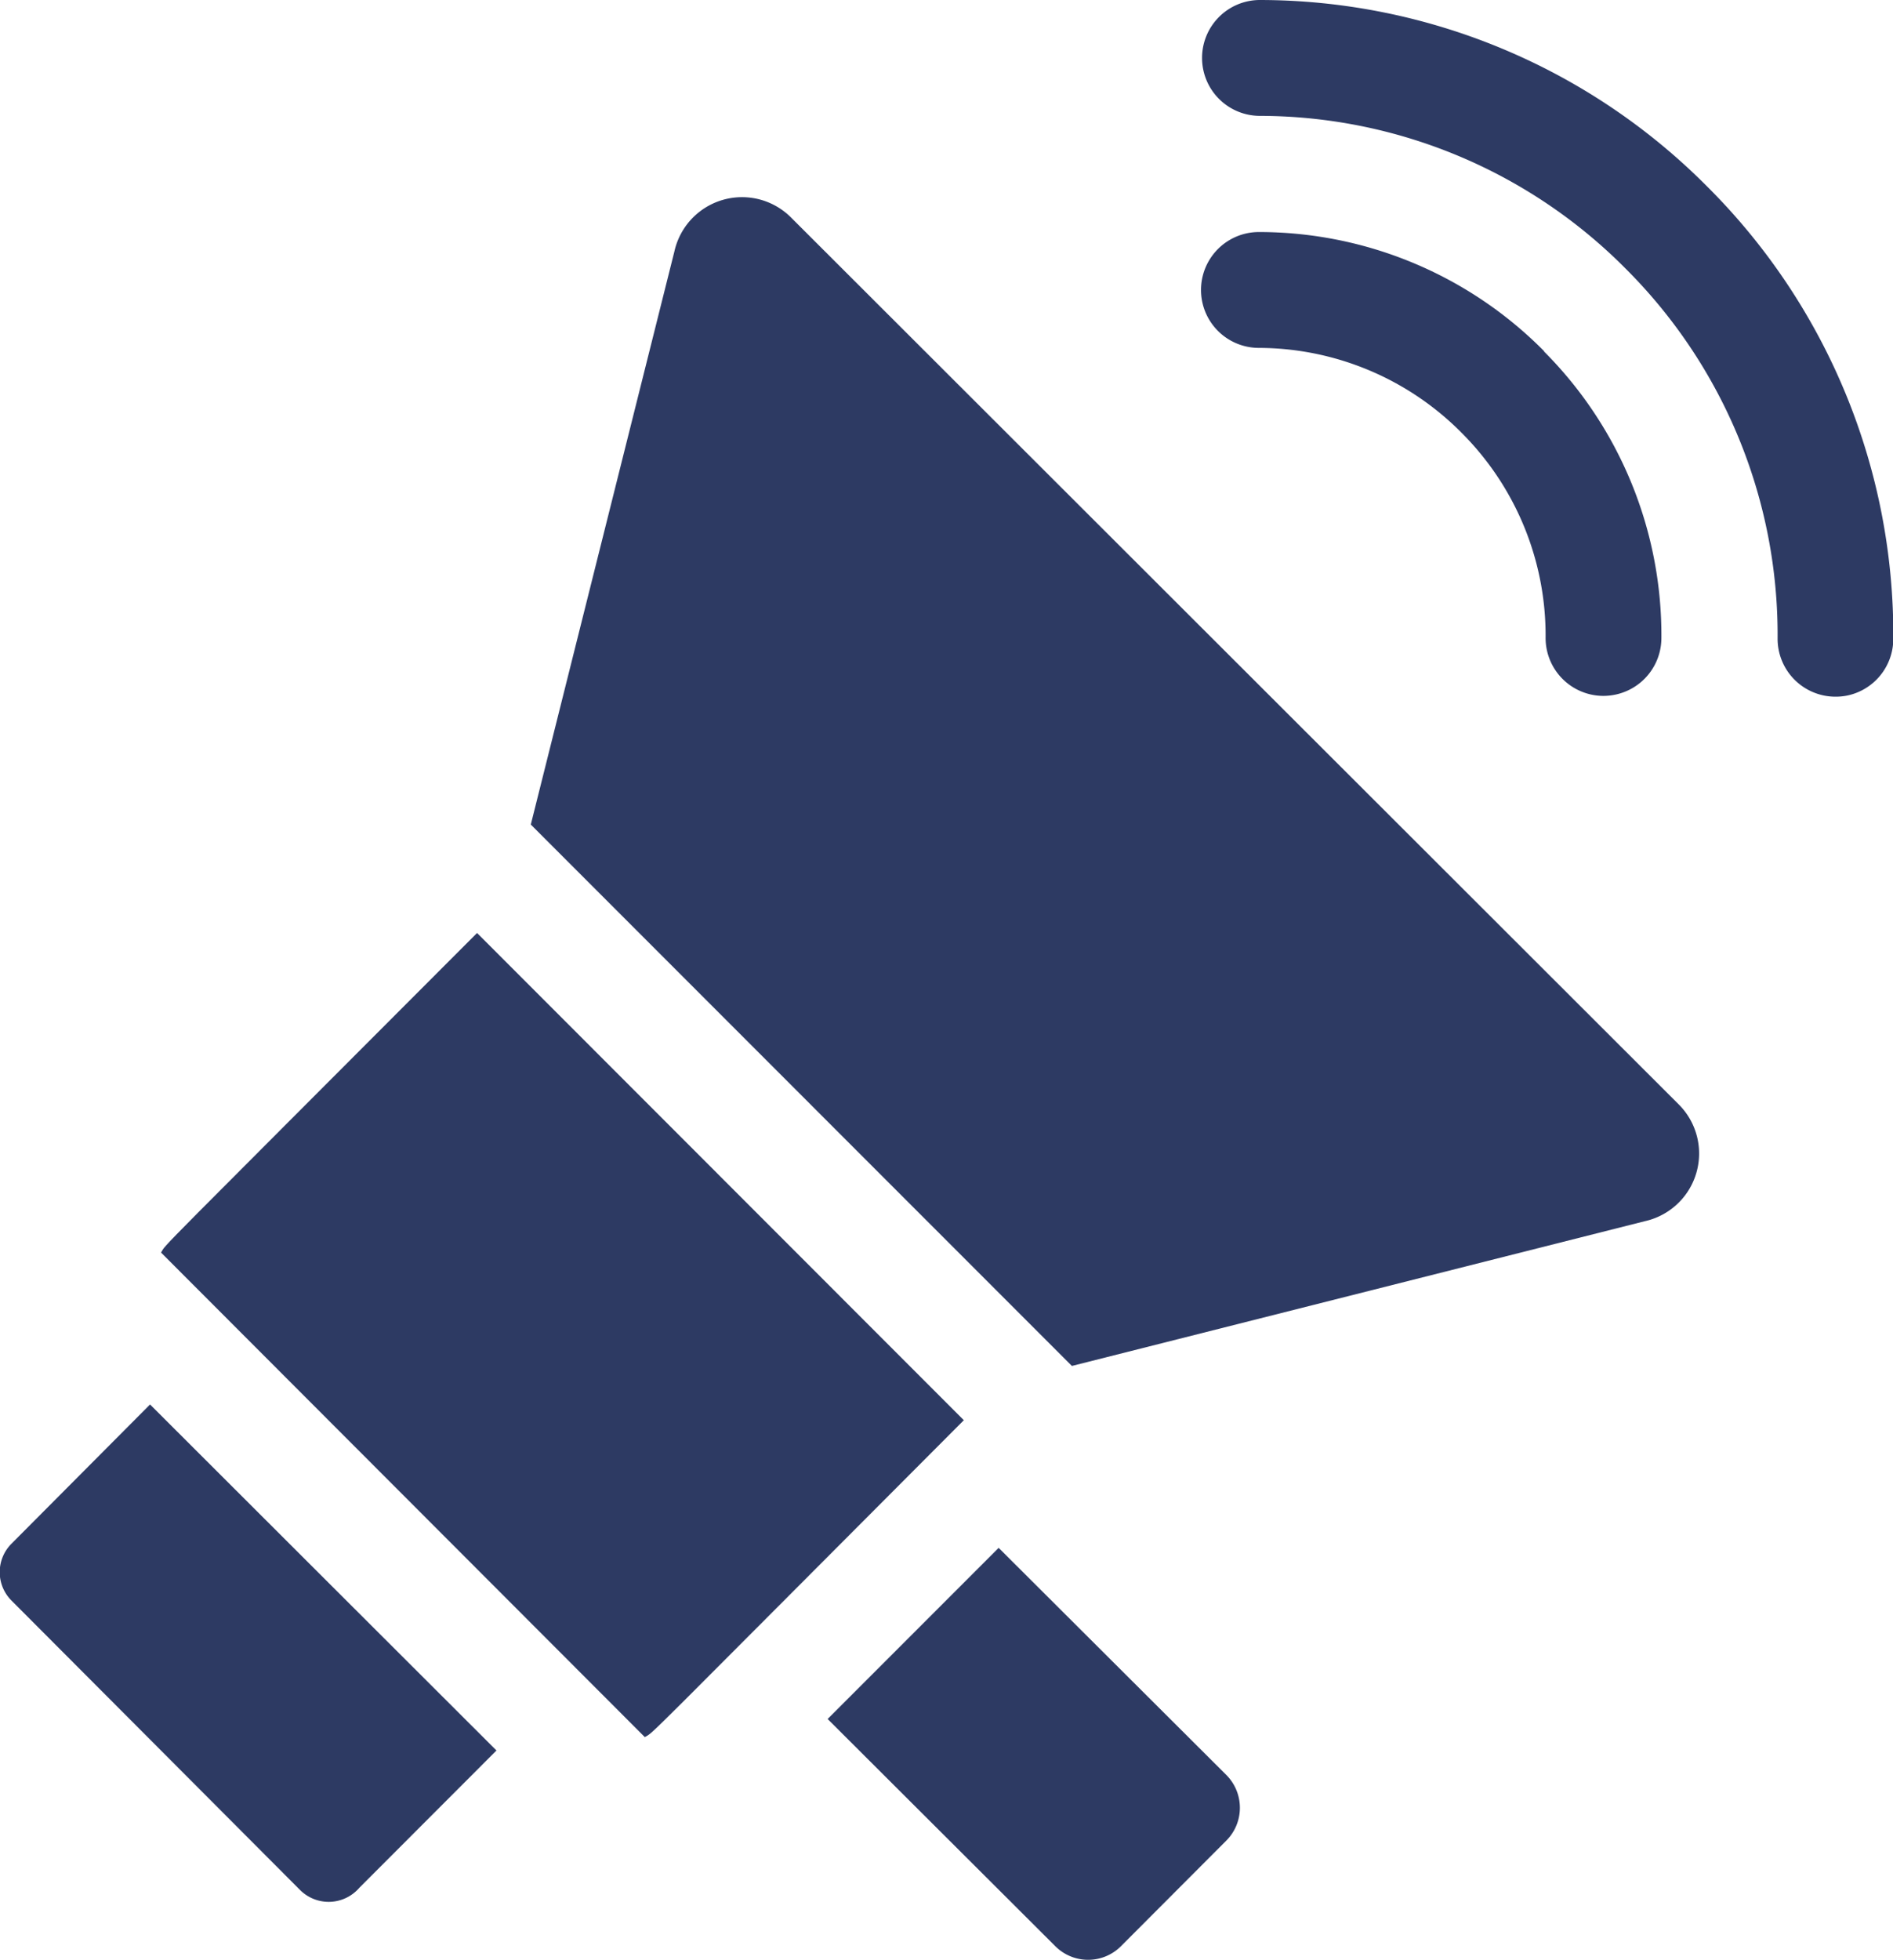 <svg xmlns="http://www.w3.org/2000/svg" width="19.126" height="19.789" viewBox="0 0 19.126 19.789">
  <g id="haut-parleur-fort" transform="translate(-8.584 0)">
    <g id="Group_34946" data-name="Group 34946" transform="translate(20.718 0)">
      <path id="Path_34848" data-name="Path 34848" d="M325.964,61.739a4.054,4.054,0,0,0-2.876-1.2.585.585,0,1,0-.005,1.17,2.894,2.894,0,0,1,2.055.862h0a2.893,2.893,0,0,1,.844,2.064.585.585,0,0,0,.582.588.591.591,0,0,0,.119-.012.585.585,0,0,0,.469-.57,4.058,4.058,0,0,0-1.183-2.893Z" transform="translate(-322.5 -58.196)" fill="#2d3a63"/>
      <path id="Path_34849" data-name="Path 34849" d="M327.9,1.9l-.016-.016A6.382,6.382,0,0,0,323.368,0a.585.585,0,0,0-.006,1.17,5.217,5.217,0,0,1,3.7,1.545l.011.011a5.22,5.22,0,0,1,1.522,3.722.585.585,0,0,0,.582.587.591.591,0,0,0,.119-.011.585.585,0,0,0,.468-.571A6.383,6.383,0,0,0,327.9,1.9Z" transform="translate(-322.769 0)" fill="#2d3a63"/>
    </g>
    <path id="Path_34850" data-name="Path 34850" d="M13.6,370.414,12.215,371.8a.409.409,0,0,1-.6.022L8.7,368.9a.406.406,0,0,1,0-.574l1.4-1.406Z" transform="translate(0 -352.738)" fill="#2d3a63"/>
    <path id="Path_34851" data-name="Path 34851" d="M228.982,407.337l-1.063,1.065a.469.469,0,0,1-.664,0l-2.3-2.294,1.728-1.728,2.3,2.293A.469.469,0,0,1,228.982,407.337Z" transform="translate(-208.009 -388.75)" fill="#2d3a63"/>
    <path id="Path_34852" data-name="Path 34852" d="M58.711,248.66c-3.331,3.337-3.118,3.137-3.223,3.2L50.6,246.967c.061-.1-.145.117,3.193-3.227Z" transform="translate(-40.389 -234.319)" fill="#2d3a63"/>
    <path id="Path_34853" data-name="Path 34853" d="M158.565,61.793l-5.79,1.462-5.467-5.467L148.759,52a.7.7,0,0,1,1.172-.348l8.979,8.966A.7.7,0,0,1,158.565,61.793Z" transform="translate(-133.361 -49.462)" fill="#2d3a63"/>
  </g>
</svg>
